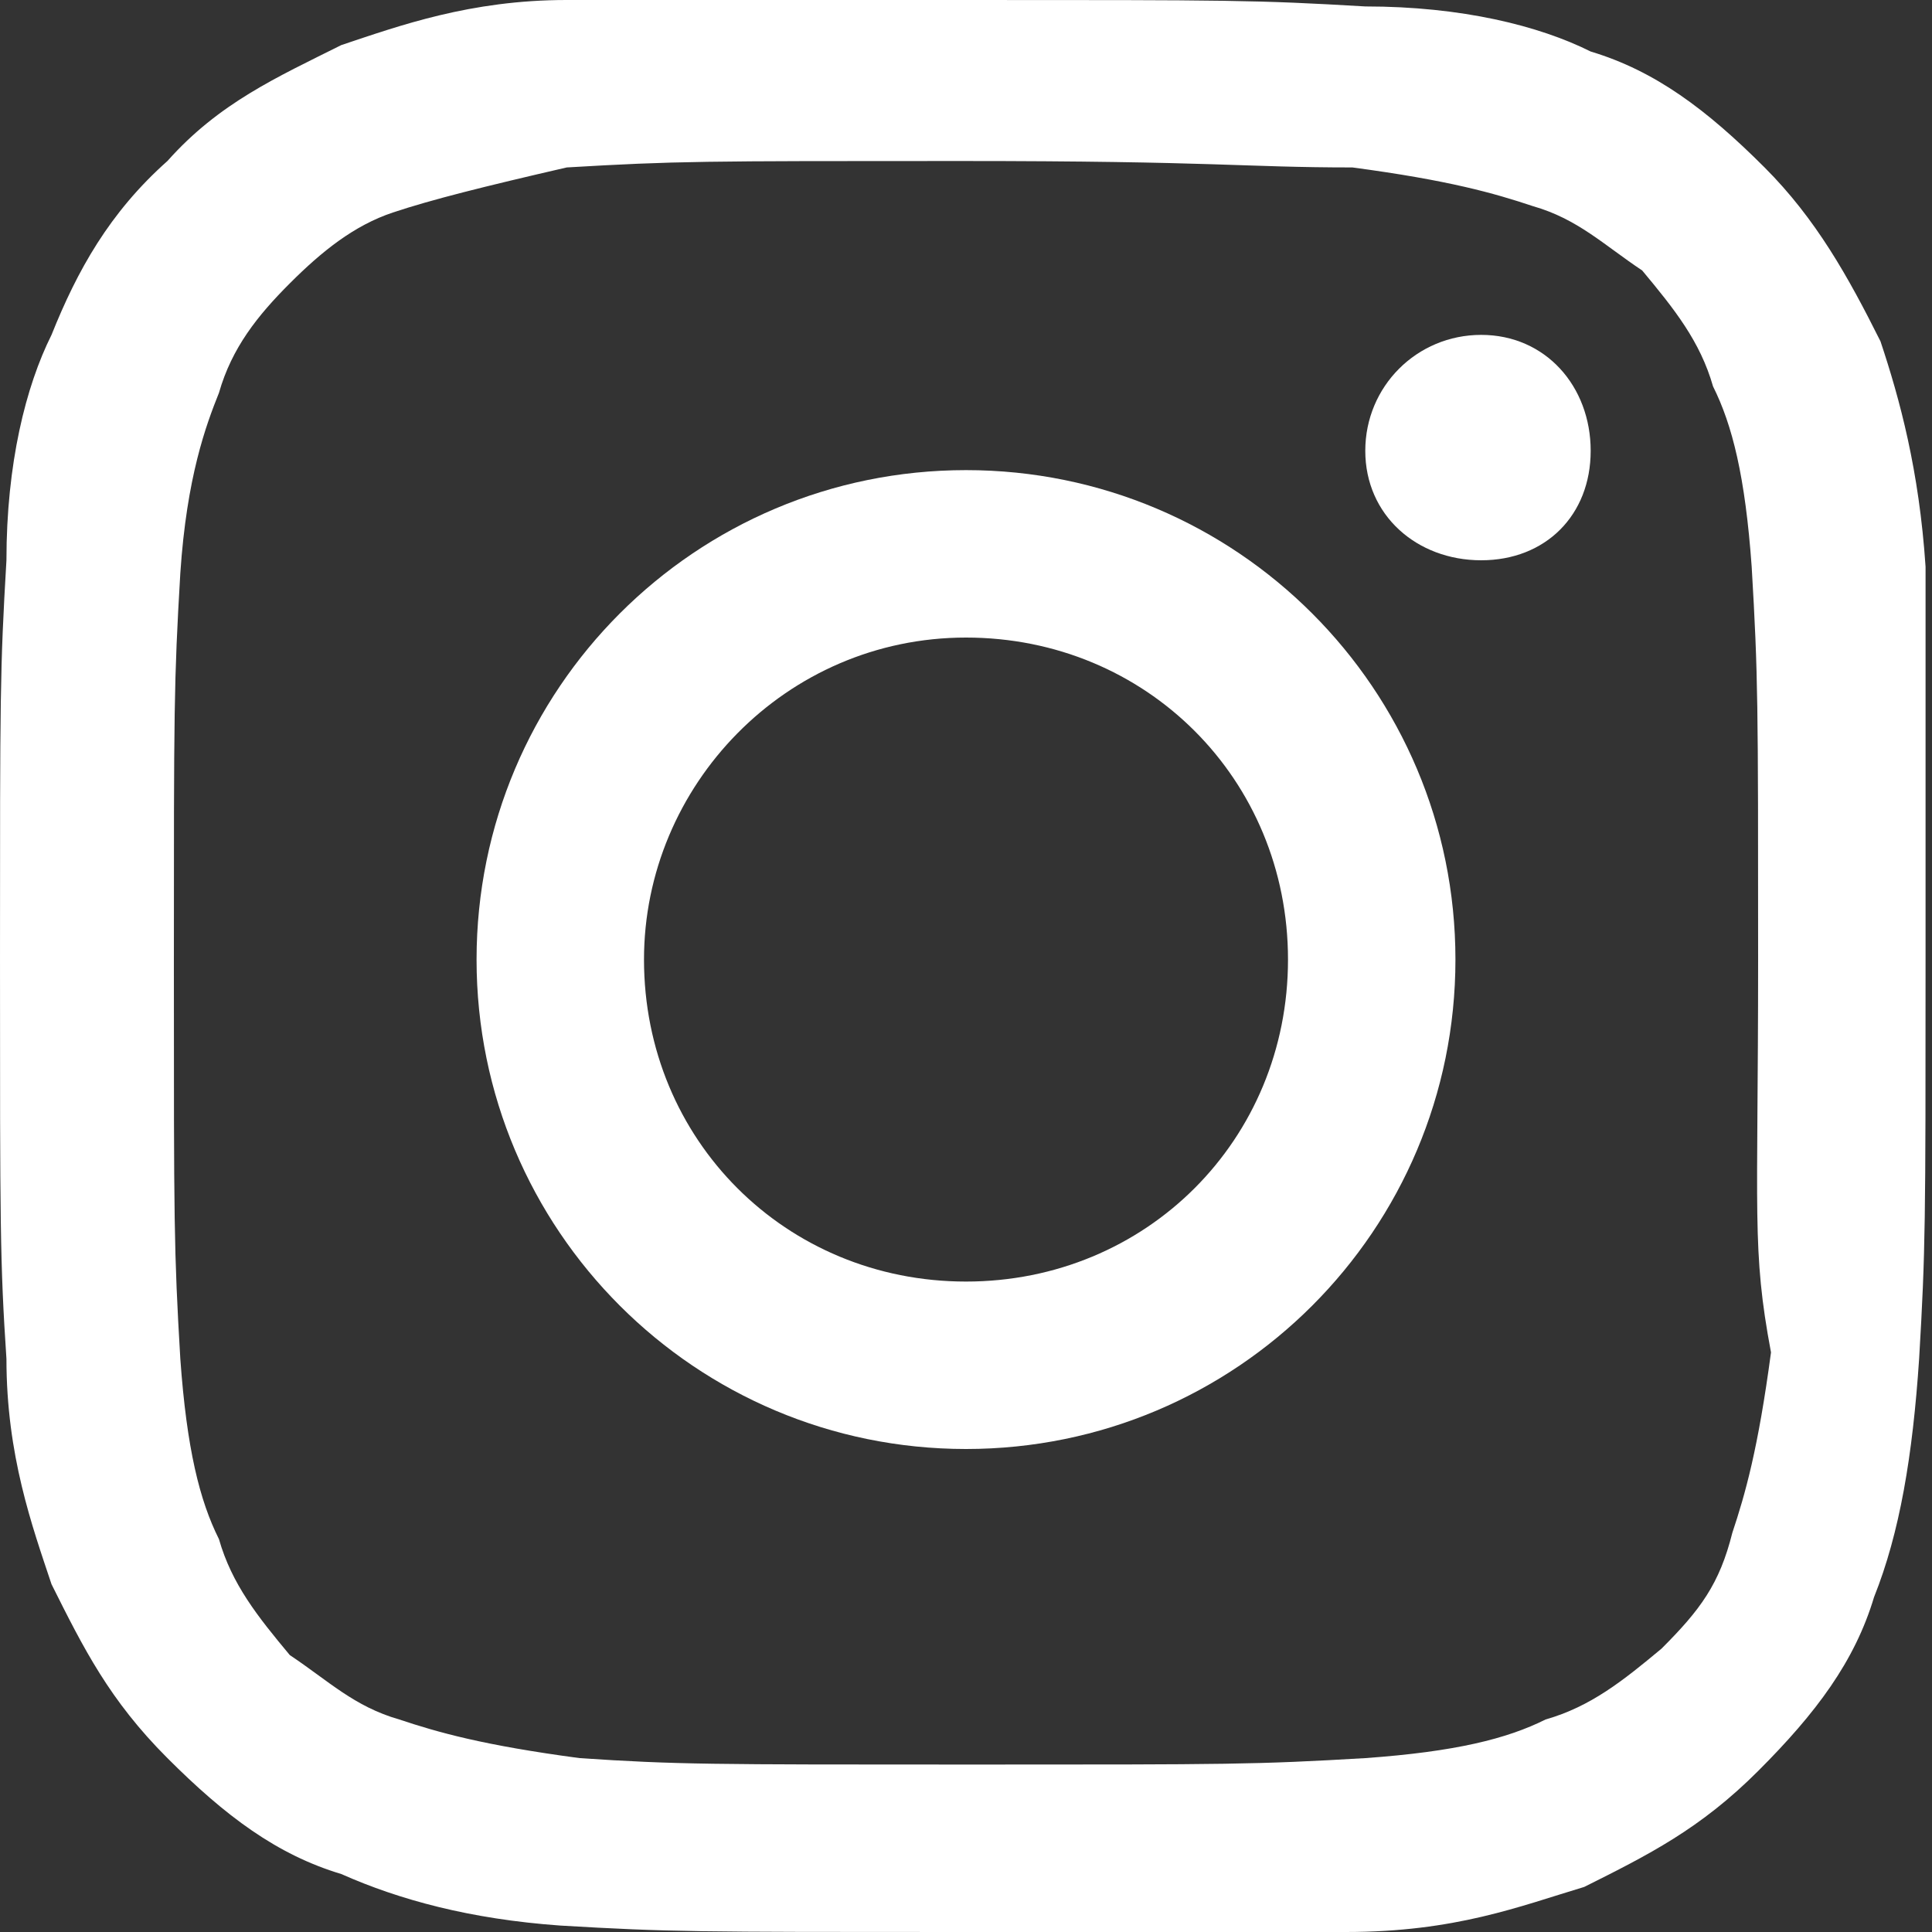 <?xml version="1.0" encoding="utf-8"?>
<!-- Generator: Adobe Illustrator 27.9.6, SVG Export Plug-In . SVG Version: 9.03 Build 54986)  -->
<svg version="1.1" id="Layer_2_00000099658139648513792840000008675732576357754756_"
	 xmlns="http://www.w3.org/2000/svg" xmlns:xlink="http://www.w3.org/1999/xlink" x="0px" y="0px" viewBox="0 0 30 30"
	 style="enable-background:new 0 0 30 30;" xml:space="preserve">
<rect x="0" y="0" width="30" height="30" fill="#333333" stroke="none"/>
<style type="text/css">
	.st0{fill:#ffffff;}
</style>
<g>
	<path class="st0" d="M29.9,14.9c0,4.1,0,4.5-0.1,6.2c-0.1,1.5-0.3,2.7-0.7,3.7c-0.3,1-0.9,1.8-1.8,2.7c-0.9,0.9-1.7,1.3-2.7,1.8
		c-1,0.3-2,0.7-3.7,0.7C19.5,30,19,30,14.9,30s-4.5,0-6.2-0.1c-1.4-0.1-2.5-0.4-3.4-0.8c-1-0.3-1.8-0.9-2.7-1.8
		c-0.9-0.9-1.3-1.7-1.8-2.7c-0.3-0.9-0.7-2-0.7-3.5c-0.1-1.5-0.1-2.1-0.1-6.2s0-4.5,0.1-6.2c0-1.5,0.3-2.7,0.7-3.5
		c0.4-1,0.9-1.9,1.8-2.7c0.8-0.9,1.7-1.3,2.7-1.8c0.9-0.3,2-0.7,3.5-0.7C10.4,0,10.9,0,15,0s4.5,0,6.2,0.1c1.5,0,2.7,0.3,3.5,0.7
		c1,0.3,1.8,0.9,2.7,1.8c0.8,0.8,1.3,1.7,1.8,2.7c0.3,0.9,0.6,2,0.7,3.5C29.9,10.4,29.9,10.8,29.9,14.9 M27.3,14.9
		c0-4,0-4.4-0.1-6.1c-0.1-1.4-0.3-2.2-0.6-2.8c-0.2-0.7-0.6-1.2-1.1-1.8c-0.6-0.4-1-0.8-1.7-1c-0.6-0.2-1.3-0.4-2.8-0.6
		c-1.7,0-2.1-0.1-6.1-0.1s-4.4,0-6.1,0.1C7.5,2.9,6.7,3.1,6.1,3.3C5.5,3.5,5,3.9,4.5,4.4s-0.9,1-1.1,1.7C3.2,6.6,2.9,7.4,2.8,8.9
		c-0.1,1.7-0.1,2.1-0.1,6.1s0,4.4,0.1,6.1c0.1,1.4,0.3,2.2,0.6,2.8c0.2,0.7,0.6,1.2,1.1,1.8c0.6,0.4,1,0.8,1.7,1
		c0.6,0.2,1.3,0.4,2.8,0.6c1.5,0.1,2,0.1,6.1,0.1c4,0,4.4,0,6.1-0.1c1.4-0.1,2.2-0.3,2.8-0.6c0.7-0.2,1.2-0.6,1.8-1.1
		c0.6-0.6,0.9-1,1.1-1.8c0.2-0.6,0.4-1.3,0.6-2.8C27.2,19.4,27.3,18.9,27.3,14.9"/>
	<path class="st0" d="M10,14.9c0,2.8,2.2,5,5,5s5-2.2,5-5s-2.2-5-5-5S10,12.2,10,14.9 M22.6,14.9c0,4.2-3.4,7.6-7.6,7.6
		s-7.6-3.4-7.6-7.6s3.4-7.6,7.6-7.6S22.6,10.7,22.6,14.9"/>
	<path class="st0" d="M23,5.2c-1,0-1.8,0.8-1.8,1.8S22,8.7,23,8.7S24.7,8,24.7,7C24.7,6,24,5.2,23,5.2"/>
</g>
</svg>
